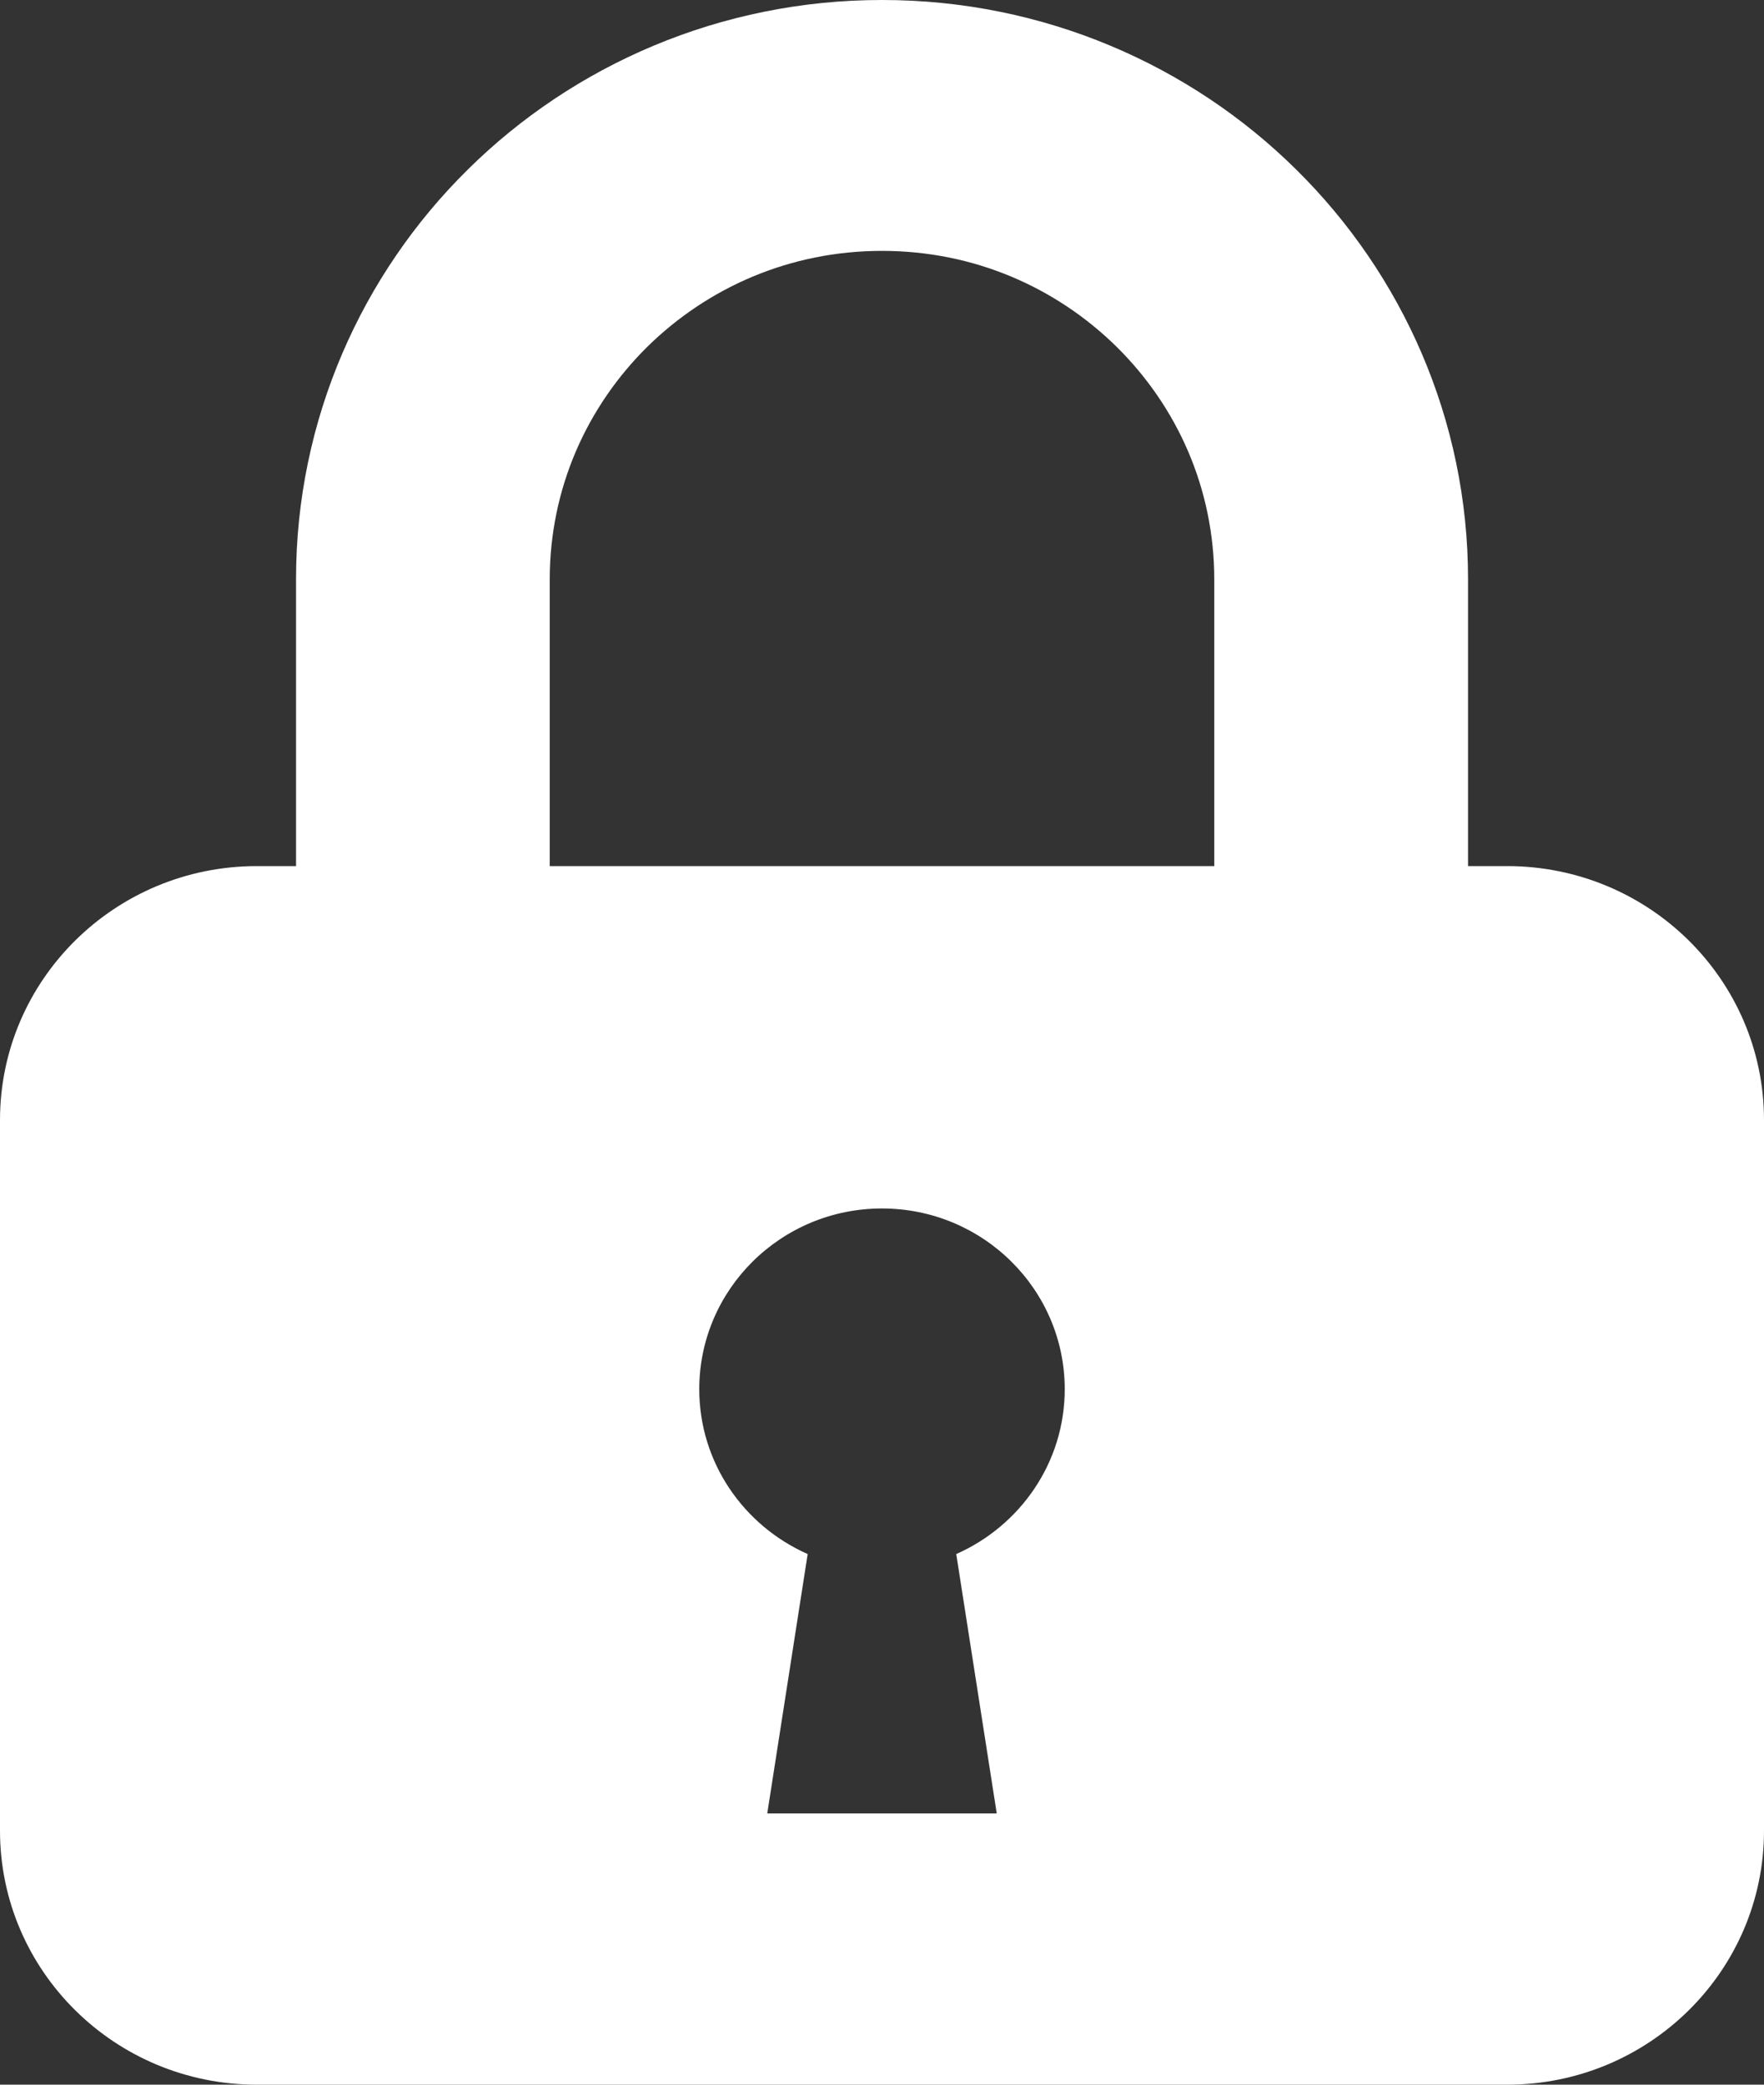 <svg width="22" height="26" viewBox="0 0 22 26" fill="none" xmlns="http://www.w3.org/2000/svg">
<rect x="0" y="0" width="22" height="26" fill="#333333" stroke="none"/>
<path d="M18.797 10.802H18.309V7.227C18.31 5.236 17.488 3.42 16.168 2.117C14.85 0.811 13.013 -0.001 11 6.09377e-07C8.987 -0.001 7.15 0.811 5.832 2.117C4.512 3.42 3.691 5.236 3.692 7.227V10.802H3.203C1.434 10.802 0 12.221 0 13.97V22.832C0 24.581 1.434 26 3.203 26H18.797C20.566 26 22 24.581 22 22.832V13.97C22 12.221 20.566 10.802 18.797 10.802ZM6.856 7.227C6.857 6.09 7.318 5.075 8.069 4.329C8.825 3.585 9.851 3.129 11 3.129C12.149 3.129 13.175 3.585 13.93 4.329C14.682 5.075 15.143 6.09 15.144 7.227V10.802H6.856V7.227ZM11.926 19.382L12.431 22.617H9.569L10.073 19.382C9.277 19.03 8.721 18.243 8.721 17.326C8.721 16.082 9.741 15.072 11 15.072C12.258 15.072 13.279 16.082 13.279 17.326C13.279 18.243 12.722 19.03 11.926 19.382Z" fill="white"/>
</svg>
